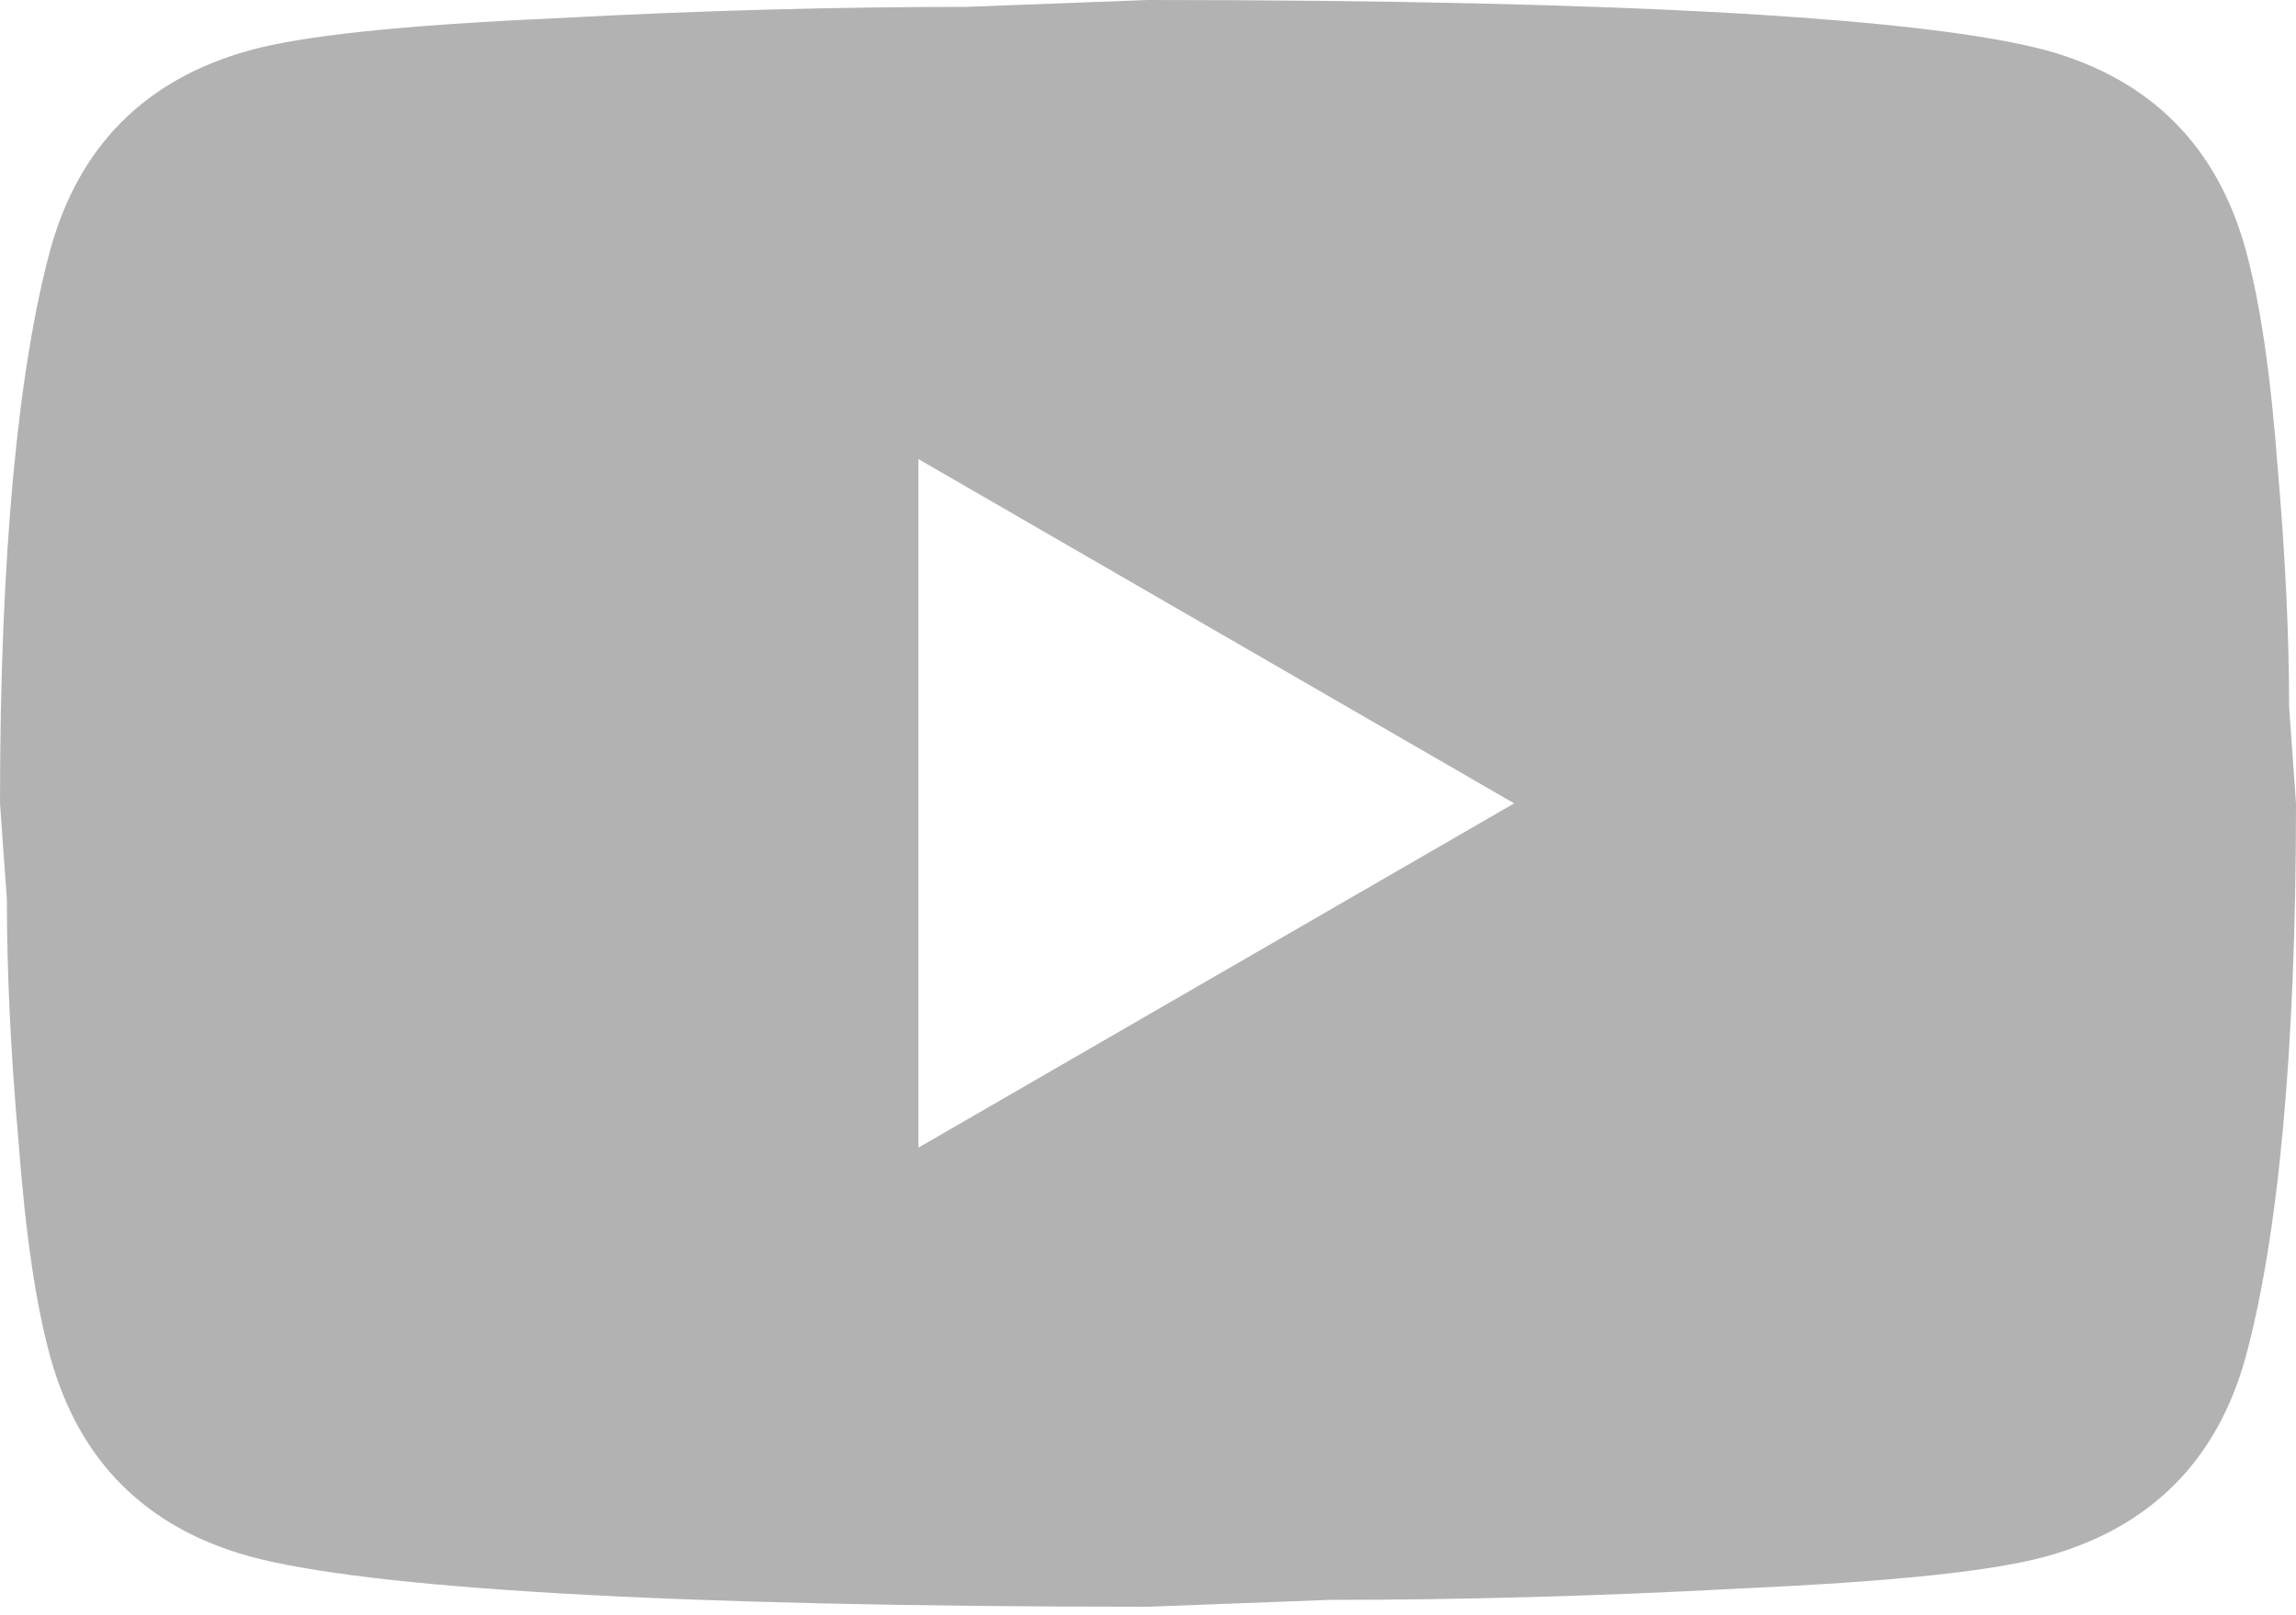 <svg width="27" height="19" viewBox="0 0 27 19" fill="none" xmlns="http://www.w3.org/2000/svg">
<path d="M10.8 13.5L17.806 9.45L10.8 5.4V13.5ZM26.406 2.929C26.581 3.564 26.703 4.415 26.784 5.495C26.878 6.574 26.919 7.506 26.919 8.316L27 9.45C27 12.406 26.784 14.58 26.406 15.97C26.069 17.186 25.285 17.968 24.07 18.306C23.436 18.482 22.275 18.603 20.493 18.684C18.738 18.779 17.131 18.819 15.646 18.819L13.5 18.9C7.843 18.9 4.32 18.684 2.929 18.306C1.714 17.968 0.931 17.186 0.594 15.97C0.418 15.336 0.297 14.486 0.216 13.405C0.121 12.325 0.081 11.394 0.081 10.584L0 9.45C0 6.494 0.216 4.32 0.594 2.929C0.931 1.714 1.714 0.931 2.929 0.594C3.564 0.418 4.725 0.297 6.507 0.216C8.262 0.121 9.868 0.081 11.354 0.081L13.5 0C19.157 0 22.68 0.216 24.07 0.594C25.285 0.931 26.069 1.714 26.406 2.929Z" fill="#B2B2B2"/>
</svg>
